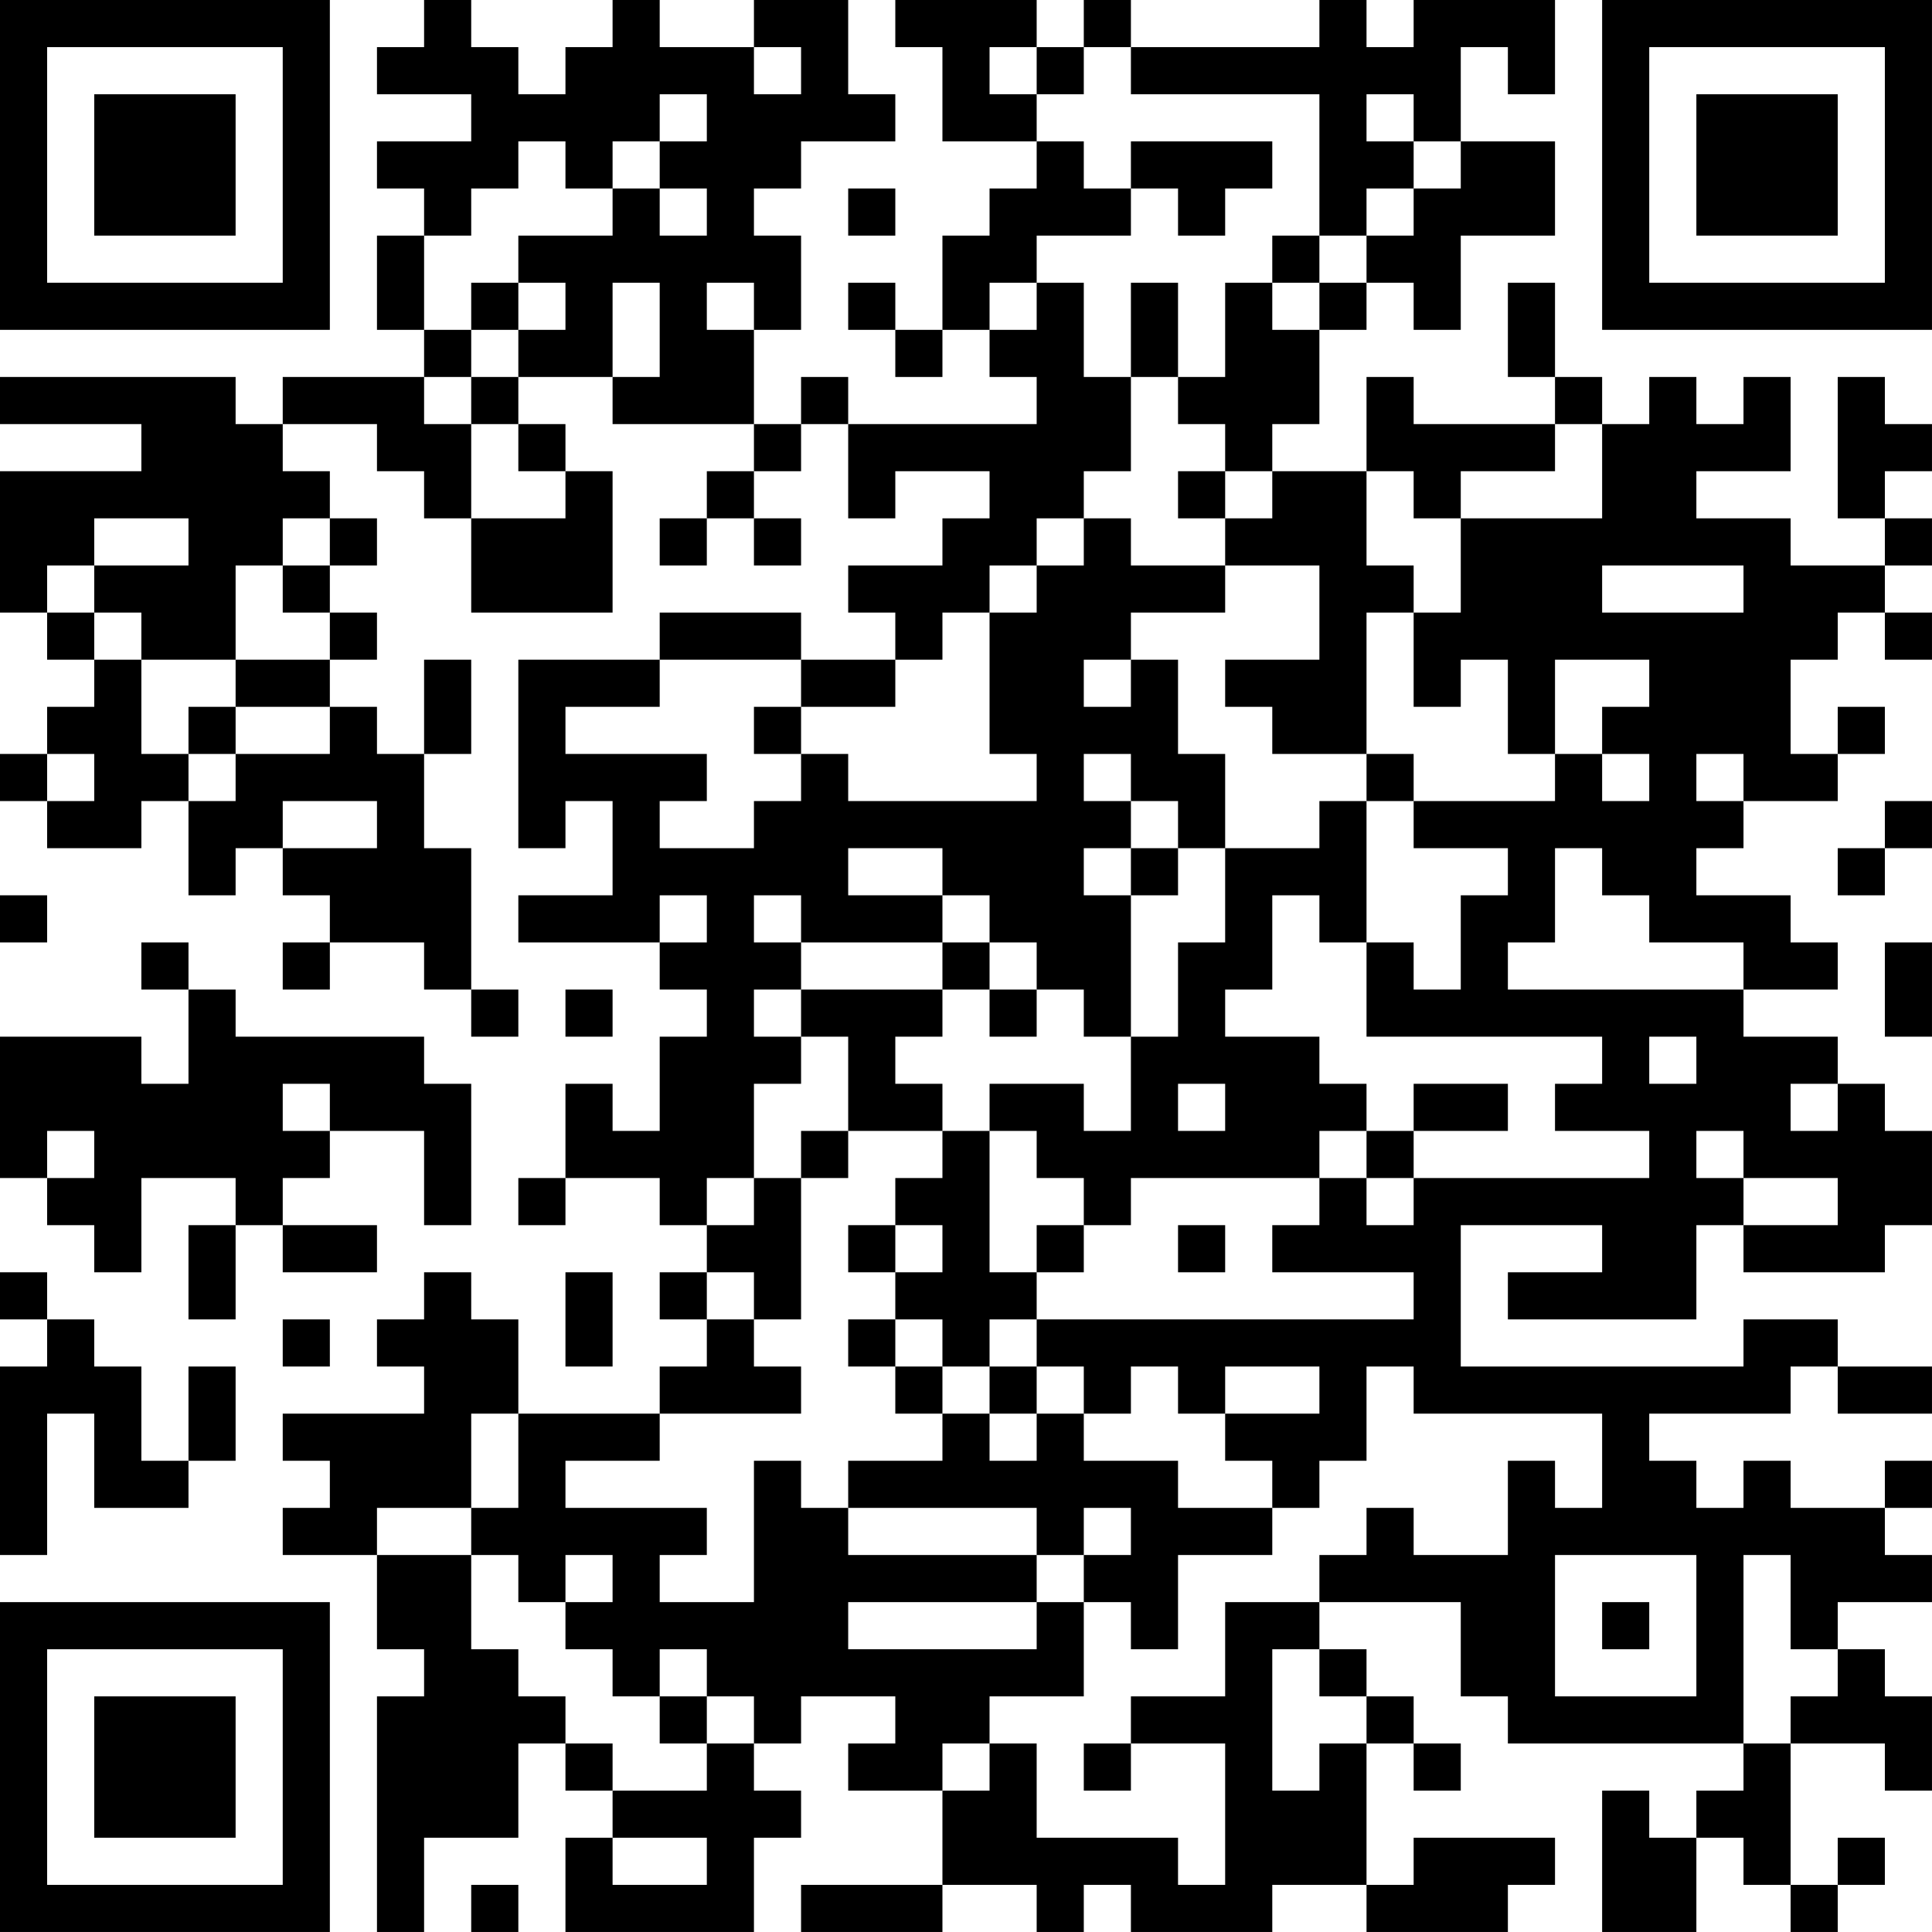 <?xml version="1.0" encoding="UTF-8"?>
<svg xmlns="http://www.w3.org/2000/svg" version="1.1" width="400" height="400" viewBox="0 0 400 400"><rect x="0" y="0" width="400" height="400" fill="#ffffff"/><g transform="scale(9.756)"><g transform="translate(0,0)"><path fill-rule="evenodd" d="M9 0L9 1L8 1L8 2L10 2L10 3L8 3L8 4L9 4L9 5L8 5L8 7L9 7L9 8L6 8L6 9L5 9L5 8L0 8L0 9L3 9L3 10L0 10L0 13L1 13L1 14L2 14L2 15L1 15L1 16L0 16L0 17L1 17L1 18L3 18L3 17L4 17L4 19L5 19L5 18L6 18L6 19L7 19L7 20L6 20L6 21L7 21L7 20L9 20L9 21L10 21L10 22L11 22L11 21L10 21L10 18L9 18L9 16L10 16L10 14L9 14L9 16L8 16L8 15L7 15L7 14L8 14L8 13L7 13L7 12L8 12L8 11L7 11L7 10L6 10L6 9L8 9L8 10L9 10L9 11L10 11L10 13L13 13L13 10L12 10L12 9L11 9L11 8L13 8L13 9L16 9L16 10L15 10L15 11L14 11L14 12L15 12L15 11L16 11L16 12L17 12L17 11L16 11L16 10L17 10L17 9L18 9L18 11L19 11L19 10L21 10L21 11L20 11L20 12L18 12L18 13L19 13L19 14L17 14L17 13L14 13L14 14L11 14L11 18L12 18L12 17L13 17L13 19L11 19L11 20L14 20L14 21L15 21L15 22L14 22L14 24L13 24L13 23L12 23L12 25L11 25L11 26L12 26L12 25L14 25L14 26L15 26L15 27L14 27L14 28L15 28L15 29L14 29L14 30L11 30L11 28L10 28L10 27L9 27L9 28L8 28L8 29L9 29L9 30L6 30L6 31L7 31L7 32L6 32L6 33L8 33L8 35L9 35L9 36L8 36L8 41L9 41L9 39L11 39L11 37L12 37L12 38L13 38L13 39L12 39L12 41L16 41L16 39L17 39L17 38L16 38L16 37L17 37L17 36L19 36L19 37L18 37L18 38L20 38L20 40L17 40L17 41L20 41L20 40L22 40L22 41L23 41L23 40L24 40L24 41L27 41L27 40L29 40L29 41L32 41L32 40L33 40L33 39L30 39L30 40L29 40L29 37L30 37L30 38L31 38L31 37L30 37L30 36L29 36L29 35L28 35L28 34L31 34L31 36L32 36L32 37L37 37L37 38L36 38L36 39L35 39L35 38L34 38L34 41L36 41L36 39L37 39L37 40L38 40L38 41L39 41L39 40L40 40L40 39L39 39L39 40L38 40L38 37L40 37L40 38L41 38L41 36L40 36L40 35L39 35L39 34L41 34L41 33L40 33L40 32L41 32L41 31L40 31L40 32L38 32L38 31L37 31L37 32L36 32L36 31L35 31L35 30L38 30L38 29L39 29L39 30L41 30L41 29L39 29L39 28L37 28L37 29L31 29L31 26L34 26L34 27L32 27L32 28L36 28L36 26L37 26L37 27L40 27L40 26L41 26L41 24L40 24L40 23L39 23L39 22L37 22L37 21L39 21L39 20L38 20L38 19L36 19L36 18L37 18L37 17L39 17L39 16L40 16L40 15L39 15L39 16L38 16L38 14L39 14L39 13L40 13L40 14L41 14L41 13L40 13L40 12L41 12L41 11L40 11L40 10L41 10L41 9L40 9L40 8L39 8L39 11L40 11L40 12L38 12L38 11L36 11L36 10L38 10L38 8L37 8L37 9L36 9L36 8L35 8L35 9L34 9L34 8L33 8L33 6L32 6L32 8L33 8L33 9L30 9L30 8L29 8L29 10L27 10L27 9L28 9L28 7L29 7L29 6L30 6L30 7L31 7L31 5L33 5L33 3L31 3L31 1L32 1L32 2L33 2L33 0L30 0L30 1L29 1L29 0L28 0L28 1L24 1L24 0L23 0L23 1L22 1L22 0L19 0L19 1L20 1L20 3L22 3L22 4L21 4L21 5L20 5L20 7L19 7L19 6L18 6L18 7L19 7L19 8L20 8L20 7L21 7L21 8L22 8L22 9L18 9L18 8L17 8L17 9L16 9L16 7L17 7L17 5L16 5L16 4L17 4L17 3L19 3L19 2L18 2L18 0L16 0L16 1L14 1L14 0L13 0L13 1L12 1L12 2L11 2L11 1L10 1L10 0ZM16 1L16 2L17 2L17 1ZM21 1L21 2L22 2L22 3L23 3L23 4L24 4L24 5L22 5L22 6L21 6L21 7L22 7L22 6L23 6L23 8L24 8L24 10L23 10L23 11L22 11L22 12L21 12L21 13L20 13L20 14L19 14L19 15L17 15L17 14L14 14L14 15L12 15L12 16L15 16L15 17L14 17L14 18L16 18L16 17L17 17L17 16L18 16L18 17L22 17L22 16L21 16L21 13L22 13L22 12L23 12L23 11L24 11L24 12L26 12L26 13L24 13L24 14L23 14L23 15L24 15L24 14L25 14L25 16L26 16L26 18L25 18L25 17L24 17L24 16L23 16L23 17L24 17L24 18L23 18L23 19L24 19L24 22L23 22L23 21L22 21L22 20L21 20L21 19L20 19L20 18L18 18L18 19L20 19L20 20L17 20L17 19L16 19L16 20L17 20L17 21L16 21L16 22L17 22L17 23L16 23L16 25L15 25L15 26L16 26L16 25L17 25L17 28L16 28L16 27L15 27L15 28L16 28L16 29L17 29L17 30L14 30L14 31L12 31L12 32L15 32L15 33L14 33L14 34L16 34L16 31L17 31L17 32L18 32L18 33L22 33L22 34L18 34L18 35L22 35L22 34L23 34L23 36L21 36L21 37L20 37L20 38L21 38L21 37L22 37L22 39L25 39L25 40L26 40L26 37L24 37L24 36L26 36L26 34L28 34L28 33L29 33L29 32L30 32L30 33L32 33L32 31L33 31L33 32L34 32L34 30L30 30L30 29L29 29L29 31L28 31L28 32L27 32L27 31L26 31L26 30L28 30L28 29L26 29L26 30L25 30L25 29L24 29L24 30L23 30L23 29L22 29L22 28L30 28L30 27L27 27L27 26L28 26L28 25L29 25L29 26L30 26L30 25L35 25L35 24L33 24L33 23L34 23L34 22L29 22L29 20L30 20L30 21L31 21L31 19L32 19L32 18L30 18L30 17L33 17L33 16L34 16L34 17L35 17L35 16L34 16L34 15L35 15L35 14L33 14L33 16L32 16L32 14L31 14L31 15L30 15L30 13L31 13L31 11L34 11L34 9L33 9L33 10L31 10L31 11L30 11L30 10L29 10L29 12L30 12L30 13L29 13L29 16L27 16L27 15L26 15L26 14L28 14L28 12L26 12L26 11L27 11L27 10L26 10L26 9L25 9L25 8L26 8L26 6L27 6L27 7L28 7L28 6L29 6L29 5L30 5L30 4L31 4L31 3L30 3L30 2L29 2L29 3L30 3L30 4L29 4L29 5L28 5L28 2L24 2L24 1L23 1L23 2L22 2L22 1ZM14 2L14 3L13 3L13 4L12 4L12 3L11 3L11 4L10 4L10 5L9 5L9 7L10 7L10 8L9 8L9 9L10 9L10 11L12 11L12 10L11 10L11 9L10 9L10 8L11 8L11 7L12 7L12 6L11 6L11 5L13 5L13 4L14 4L14 5L15 5L15 4L14 4L14 3L15 3L15 2ZM24 3L24 4L25 4L25 5L26 5L26 4L27 4L27 3ZM18 4L18 5L19 5L19 4ZM27 5L27 6L28 6L28 5ZM10 6L10 7L11 7L11 6ZM13 6L13 8L14 8L14 6ZM15 6L15 7L16 7L16 6ZM24 6L24 8L25 8L25 6ZM25 10L25 11L26 11L26 10ZM2 11L2 12L1 12L1 13L2 13L2 14L3 14L3 16L4 16L4 17L5 17L5 16L7 16L7 15L5 15L5 14L7 14L7 13L6 13L6 12L7 12L7 11L6 11L6 12L5 12L5 14L3 14L3 13L2 13L2 12L4 12L4 11ZM34 12L34 13L37 13L37 12ZM4 15L4 16L5 16L5 15ZM16 15L16 16L17 16L17 15ZM1 16L1 17L2 17L2 16ZM29 16L29 17L28 17L28 18L26 18L26 20L25 20L25 22L24 22L24 24L23 24L23 23L21 23L21 24L20 24L20 23L19 23L19 22L20 22L20 21L21 21L21 22L22 22L22 21L21 21L21 20L20 20L20 21L17 21L17 22L18 22L18 24L17 24L17 25L18 25L18 24L20 24L20 25L19 25L19 26L18 26L18 27L19 27L19 28L18 28L18 29L19 29L19 30L20 30L20 31L18 31L18 32L22 32L22 33L23 33L23 34L24 34L24 35L25 35L25 33L27 33L27 32L25 32L25 31L23 31L23 30L22 30L22 29L21 29L21 28L22 28L22 27L23 27L23 26L24 26L24 25L28 25L28 24L29 24L29 25L30 25L30 24L32 24L32 23L30 23L30 24L29 24L29 23L28 23L28 22L26 22L26 21L27 21L27 19L28 19L28 20L29 20L29 17L30 17L30 16ZM36 16L36 17L37 17L37 16ZM6 17L6 18L8 18L8 17ZM40 17L40 18L39 18L39 19L40 19L40 18L41 18L41 17ZM24 18L24 19L25 19L25 18ZM33 18L33 20L32 20L32 21L37 21L37 20L35 20L35 19L34 19L34 18ZM0 19L0 20L1 20L1 19ZM14 19L14 20L15 20L15 19ZM3 20L3 21L4 21L4 23L3 23L3 22L0 22L0 25L1 25L1 26L2 26L2 27L3 27L3 25L5 25L5 26L4 26L4 28L5 28L5 26L6 26L6 27L8 27L8 26L6 26L6 25L7 25L7 24L9 24L9 26L10 26L10 23L9 23L9 22L5 22L5 21L4 21L4 20ZM40 20L40 22L41 22L41 20ZM12 21L12 22L13 22L13 21ZM35 22L35 23L36 23L36 22ZM6 23L6 24L7 24L7 23ZM25 23L25 24L26 24L26 23ZM38 23L38 24L39 24L39 23ZM1 24L1 25L2 25L2 24ZM21 24L21 27L22 27L22 26L23 26L23 25L22 25L22 24ZM36 24L36 25L37 25L37 26L39 26L39 25L37 25L37 24ZM19 26L19 27L20 27L20 26ZM25 26L25 27L26 27L26 26ZM0 27L0 28L1 28L1 29L0 29L0 33L1 33L1 30L2 30L2 32L4 32L4 31L5 31L5 29L4 29L4 31L3 31L3 29L2 29L2 28L1 28L1 27ZM12 27L12 29L13 29L13 27ZM6 28L6 29L7 29L7 28ZM19 28L19 29L20 29L20 30L21 30L21 31L22 31L22 30L21 30L21 29L20 29L20 28ZM10 30L10 32L8 32L8 33L10 33L10 35L11 35L11 36L12 36L12 37L13 37L13 38L15 38L15 37L16 37L16 36L15 36L15 35L14 35L14 36L13 36L13 35L12 35L12 34L13 34L13 33L12 33L12 34L11 34L11 33L10 33L10 32L11 32L11 30ZM23 32L23 33L24 33L24 32ZM33 33L33 36L36 36L36 33ZM37 33L37 37L38 37L38 36L39 36L39 35L38 35L38 33ZM34 34L34 35L35 35L35 34ZM27 35L27 38L28 38L28 37L29 37L29 36L28 36L28 35ZM14 36L14 37L15 37L15 36ZM23 37L23 38L24 38L24 37ZM13 39L13 40L15 40L15 39ZM10 40L10 41L11 41L11 40ZM0 0L0 7L7 7L7 0ZM1 1L1 6L6 6L6 1ZM2 2L2 5L5 5L5 2ZM34 0L34 7L41 7L41 0ZM35 1L35 6L40 6L40 1ZM36 2L36 5L39 5L39 2ZM0 34L0 41L7 41L7 34ZM1 35L1 40L6 40L6 35ZM2 36L2 39L5 39L5 36Z" fill="#000000"/></g></g></svg>

